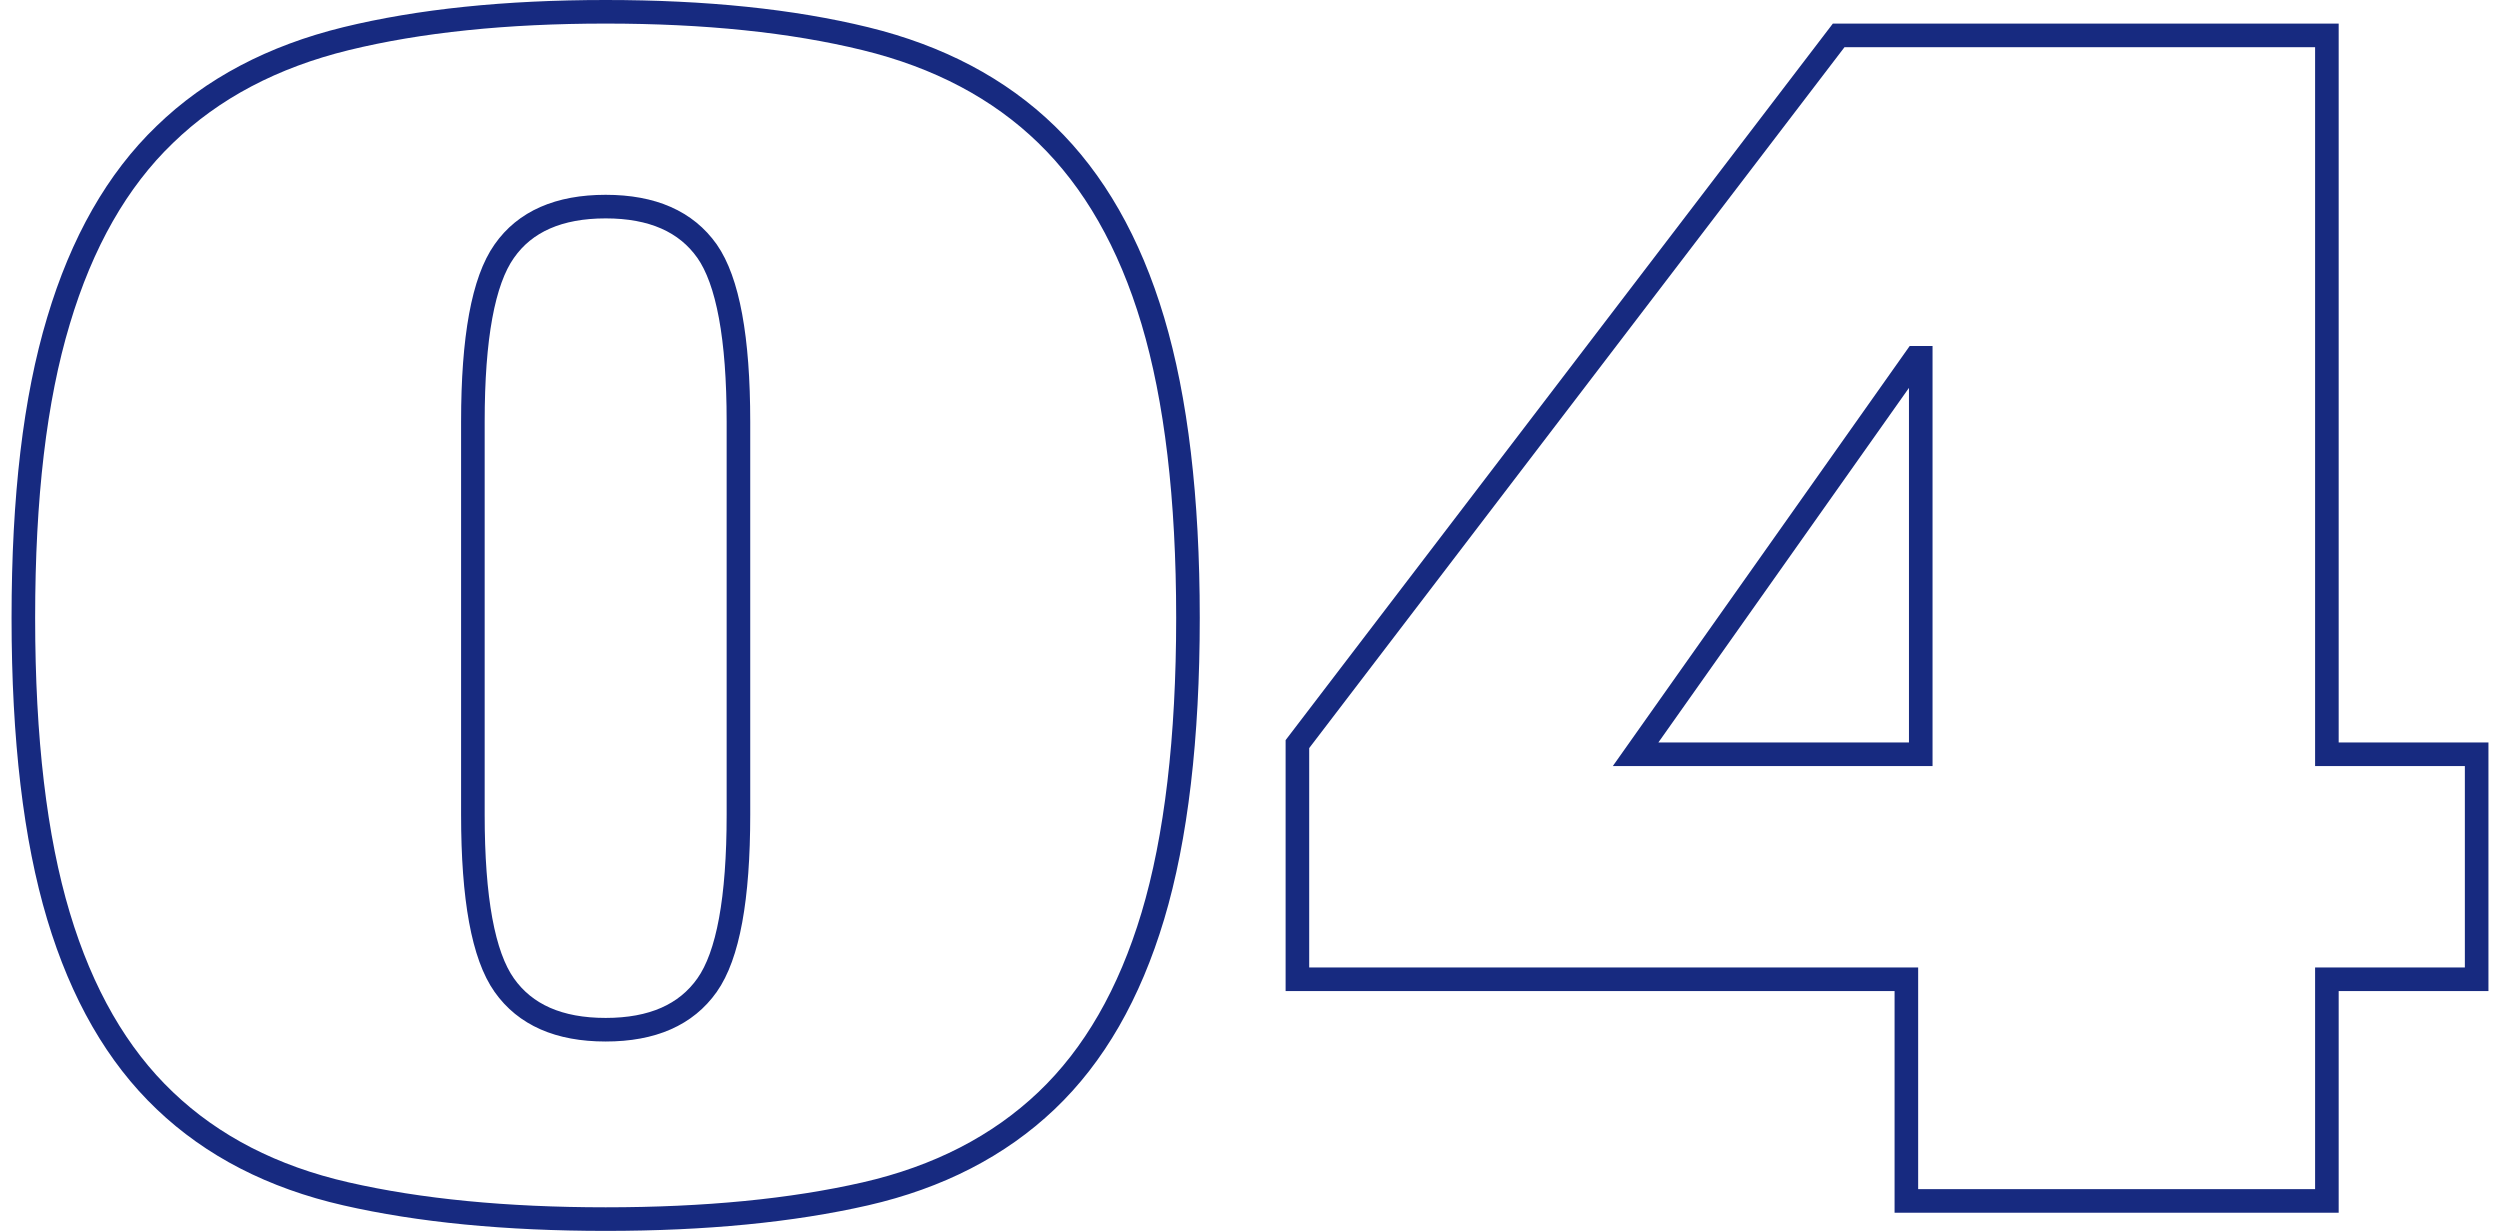 <svg xmlns="http://www.w3.org/2000/svg" width="106" height="52.2" viewBox="0 0 106 52.2">
    <path d="M2.48,13.6c.99-3.32,2.49-5.96,4.51-7.9,2.01-1.95,4.58-3.3,7.68-4.06,3.11-.76,6.78-1.14,11.01-1.14s7.9.38,11.01,1.14c3.11.76,5.67,2.11,7.68,4.06,2.01,1.95,3.52,4.58,4.51,7.9.99,3.32,1.49,7.52,1.49,12.6s-.5,9.34-1.49,12.64c-.99,3.3-2.49,5.91-4.51,7.83-2.02,1.92-4.58,3.24-7.68,3.95-3.11.71-6.78,1.07-11.01,1.07s-7.91-.36-11.01-1.07c-3.11-.71-5.67-2.03-7.68-3.95-2.02-1.92-3.52-4.53-4.51-7.83-.99-3.3-1.49-7.51-1.49-12.64s.49-9.28,1.49-12.6ZM21.38,41.77c.89,1.26,2.32,1.89,4.3,1.89s3.41-.63,4.3-1.89c.89-1.26,1.33-3.67,1.33-7.23v-16.66c0-3.56-.45-5.97-1.33-7.23-.89-1.26-2.32-1.89-4.3-1.89s-3.42.63-4.3,1.89c-.89,1.26-1.33,3.67-1.33,7.23v16.66c0,3.56.44,5.97,1.33,7.23Z" style="fill:none;stroke:#172a80;stroke-miterlimit:10"/>
    <path d="M77.96,1.5h20.7v30.48h6.35v9.54h-6.35v9.4h-17.83v-9.4h-25.82v-9.97L77.96,1.5ZM81.44,15.17h-.21l-11.88,16.81h12.09V15.17Z" style="fill:none;stroke:#172a80;stroke-miterlimit:10"/>
    <rect y=".1" width="106" height="52" style="fill:none"/>
</svg>
